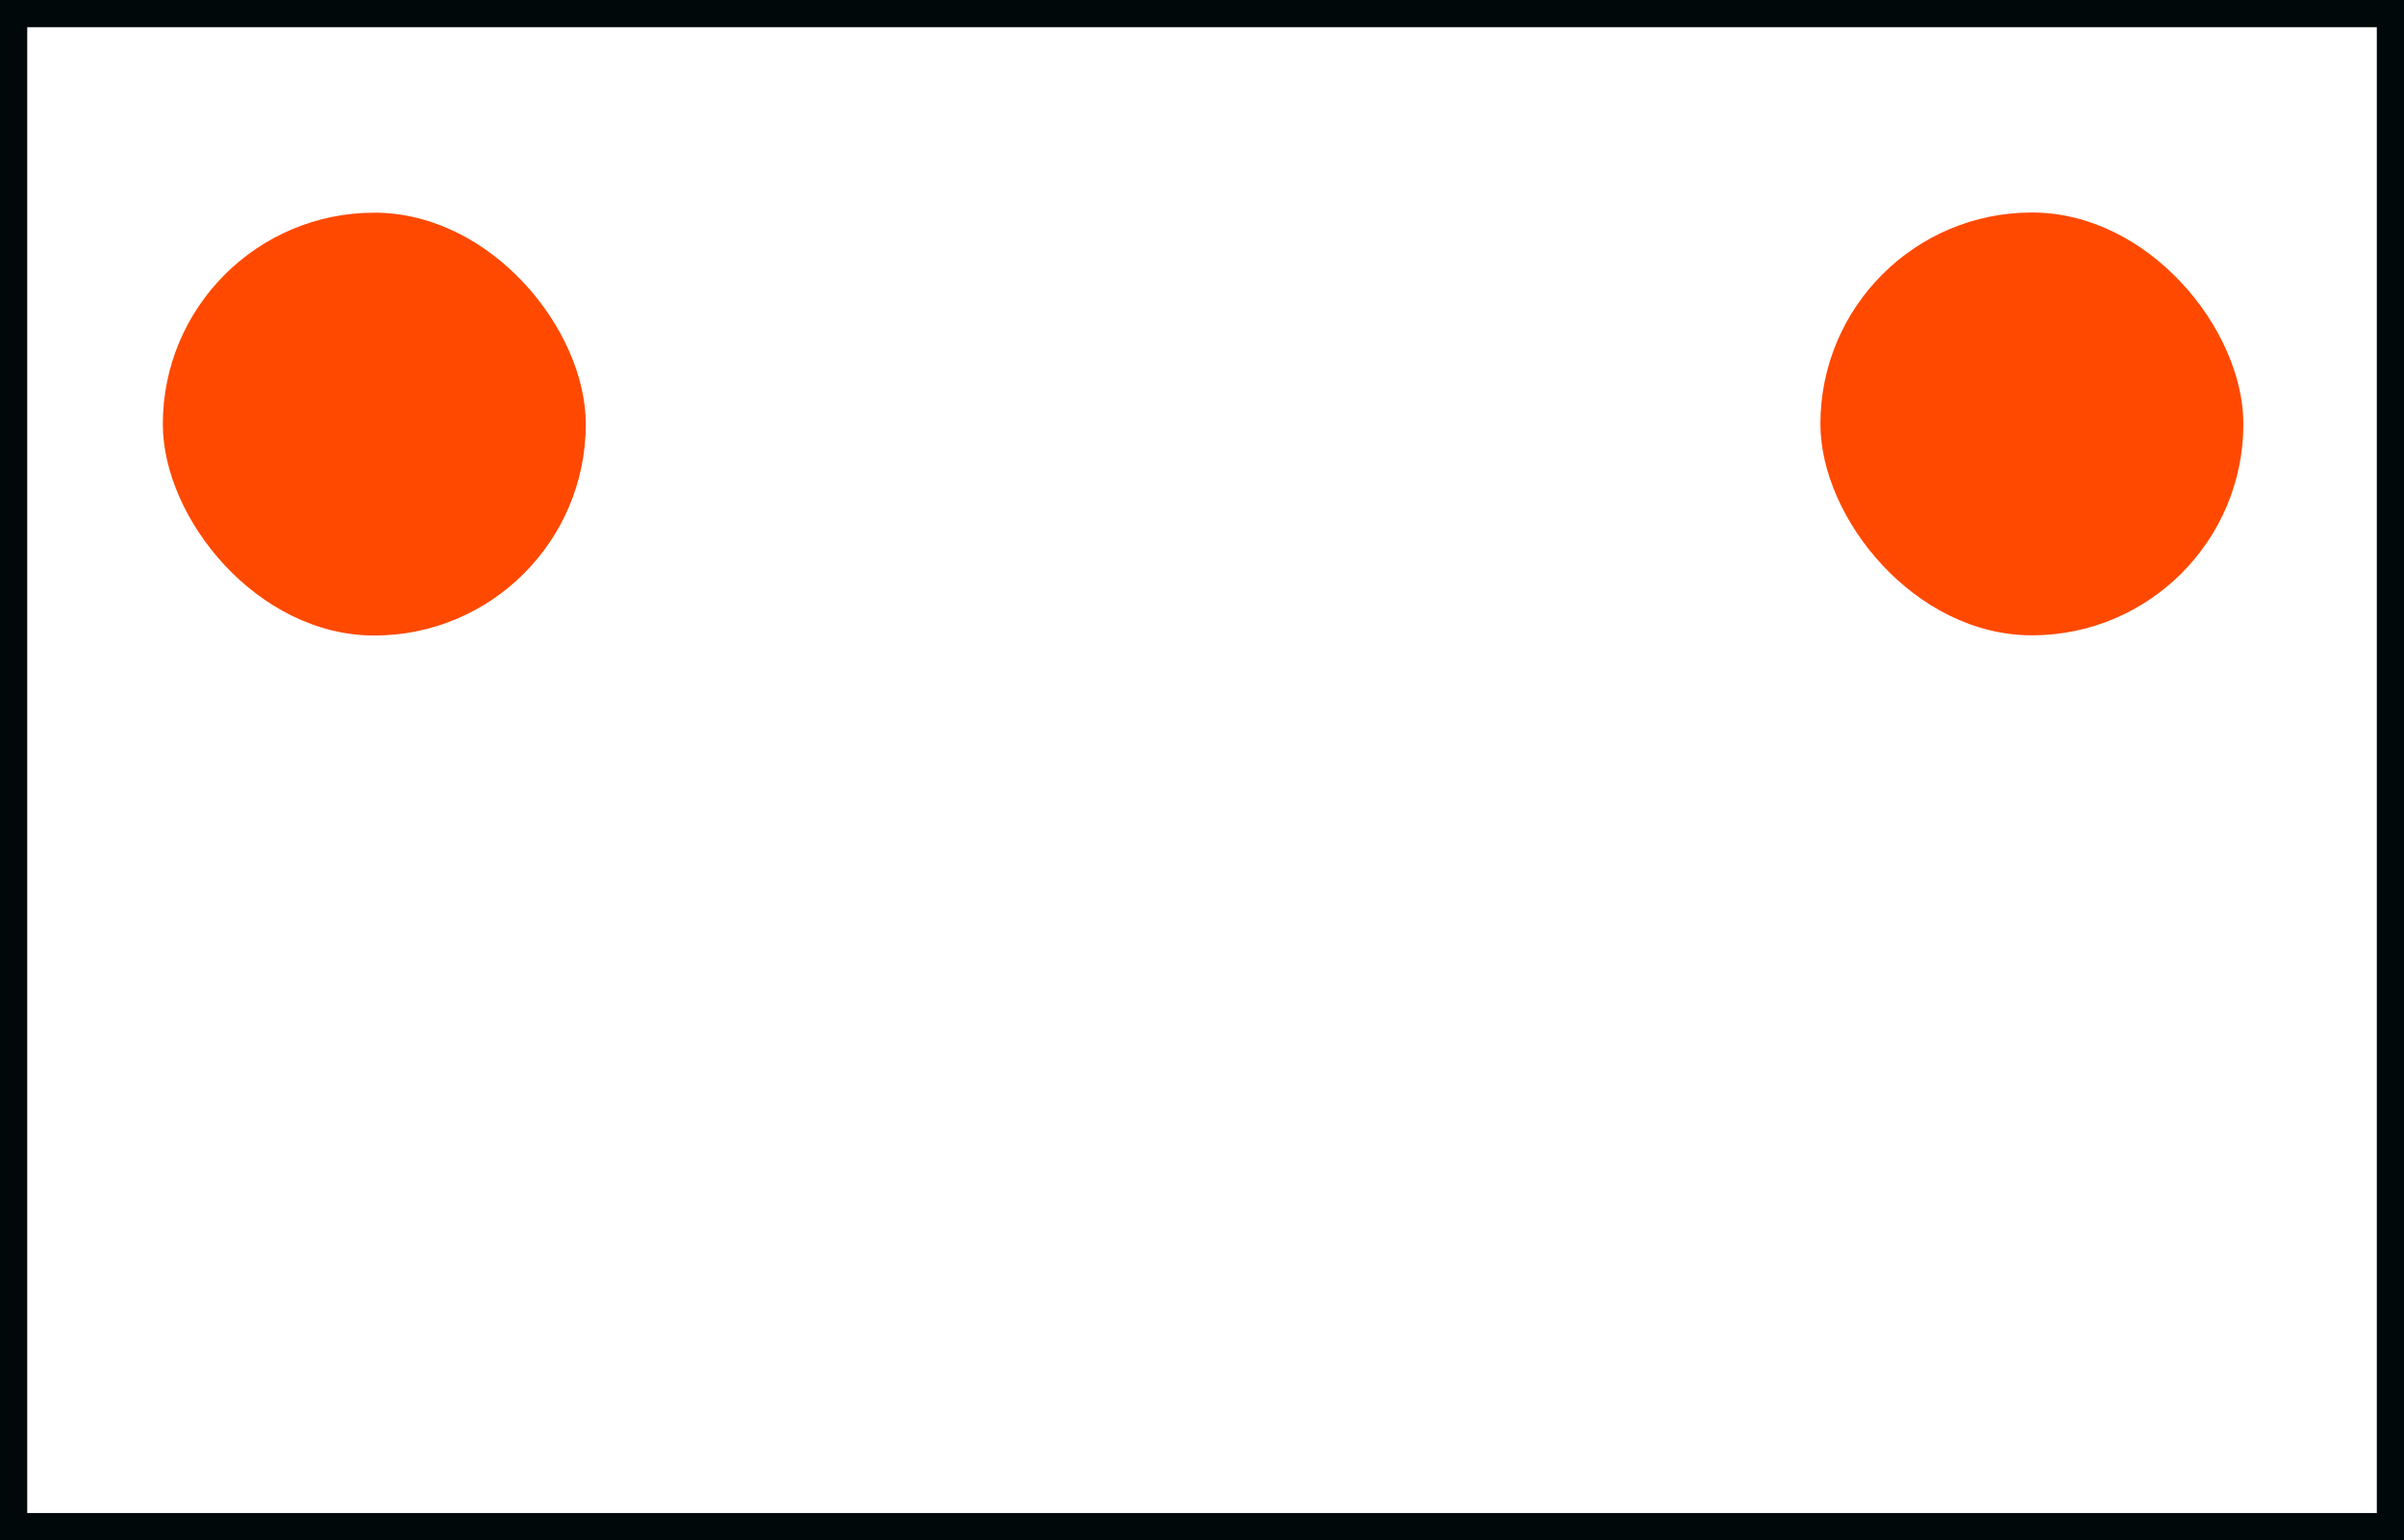 <?xml version="1.0" encoding="UTF-8" standalone="no"?>
<svg
   xmlns:osb="http://www.openswatchbook.org/uri/2009/osb"
   xmlns:dc="http://purl.org/dc/elements/1.1/"
   xmlns:cc="http://creativecommons.org/ns#"
   xmlns:rdf="http://www.w3.org/1999/02/22-rdf-syntax-ns#"
   xmlns:svg="http://www.w3.org/2000/svg"
   xmlns="http://www.w3.org/2000/svg"
   xmlns:xlink="http://www.w3.org/1999/xlink"
   xmlns:sodipodi="http://sodipodi.sourceforge.net/DTD/sodipodi-0.dtd"
   xmlns:inkscape="http://www.inkscape.org/namespaces/inkscape"
   id="svg8"
   version="1.1"
   viewBox="0 0 85.254 54.638"
   height="54.638mm"
   width="85.254mm"
   sodipodi:docname="pruchodkaL.svg"
   inkscape:version="0.92.4 (5da689c313, 2019-01-14)">
  <rect x="0" y="0" width="85.254" height="54.638" fill="#333333" stroke="none"/>
  <sodipodi:namedview
     pagecolor="#ffffff"
     bordercolor="#666666"
     borderopacity="1"
     objecttolerance="10"
     gridtolerance="10"
     guidetolerance="10"
     inkscape:pageopacity="0"
     inkscape:pageshadow="2"
     inkscape:window-width="2560"
     inkscape:window-height="1377"
     id="namedview11"
     showgrid="false"
     fit-margin-top="0"
     fit-margin-left="0"
     fit-margin-right="0"
     fit-margin-bottom="0"
     inkscape:zoom="2.3786088"
     inkscape:cx="190.0901"
     inkscape:cy="162.2288"
     inkscape:window-x="-8"
     inkscape:window-y="-8"
     inkscape:window-maximized="1"
     inkscape:current-layer="layer1" />
  <defs
     id="defs2">
    <linearGradient
       osb:paint="solid"
       id="linearGradient4564">
      <stop
         id="stop4562"
         offset="0"
         style="stop-color:#000809;stop-opacity:1;" />
    </linearGradient>
    <linearGradient
       y2="45.268"
       x2="123.976"
       y1="45.268"
       x1="39.688"
       gradientUnits="userSpaceOnUse"
       id="linearGradient4568"
       xlink:href="#linearGradient4564" />
  </defs>
  <g
     id="layer1"
     transform="translate(-39.205,-17.949)">
    <rect
       style="fill:#ffffff;fill-opacity:1;stroke:url(#linearGradient4568);stroke-width:0.965;stroke-miterlimit:4;stroke-dasharray:none"
       y="18.432"
       x="39.688"
       height="53.673"
       width="84.289"
       id="rect3715" />
    <rect
       ry="7.5"
       y="25.494"
       x="44.979"
       height="15"
       width="15"
       id="rect3743"
       style="fill:#ff4900;fill-opacity:1;stroke-width:0.265" />
    <rect
       ry="7.5"
       y="25.487"
       x="103.763"
       height="15"
       width="15"
       id="rect3743-2"
       style="fill:#ff4900;fill-opacity:1;stroke-width:0.265" />
  </g>
</svg>
